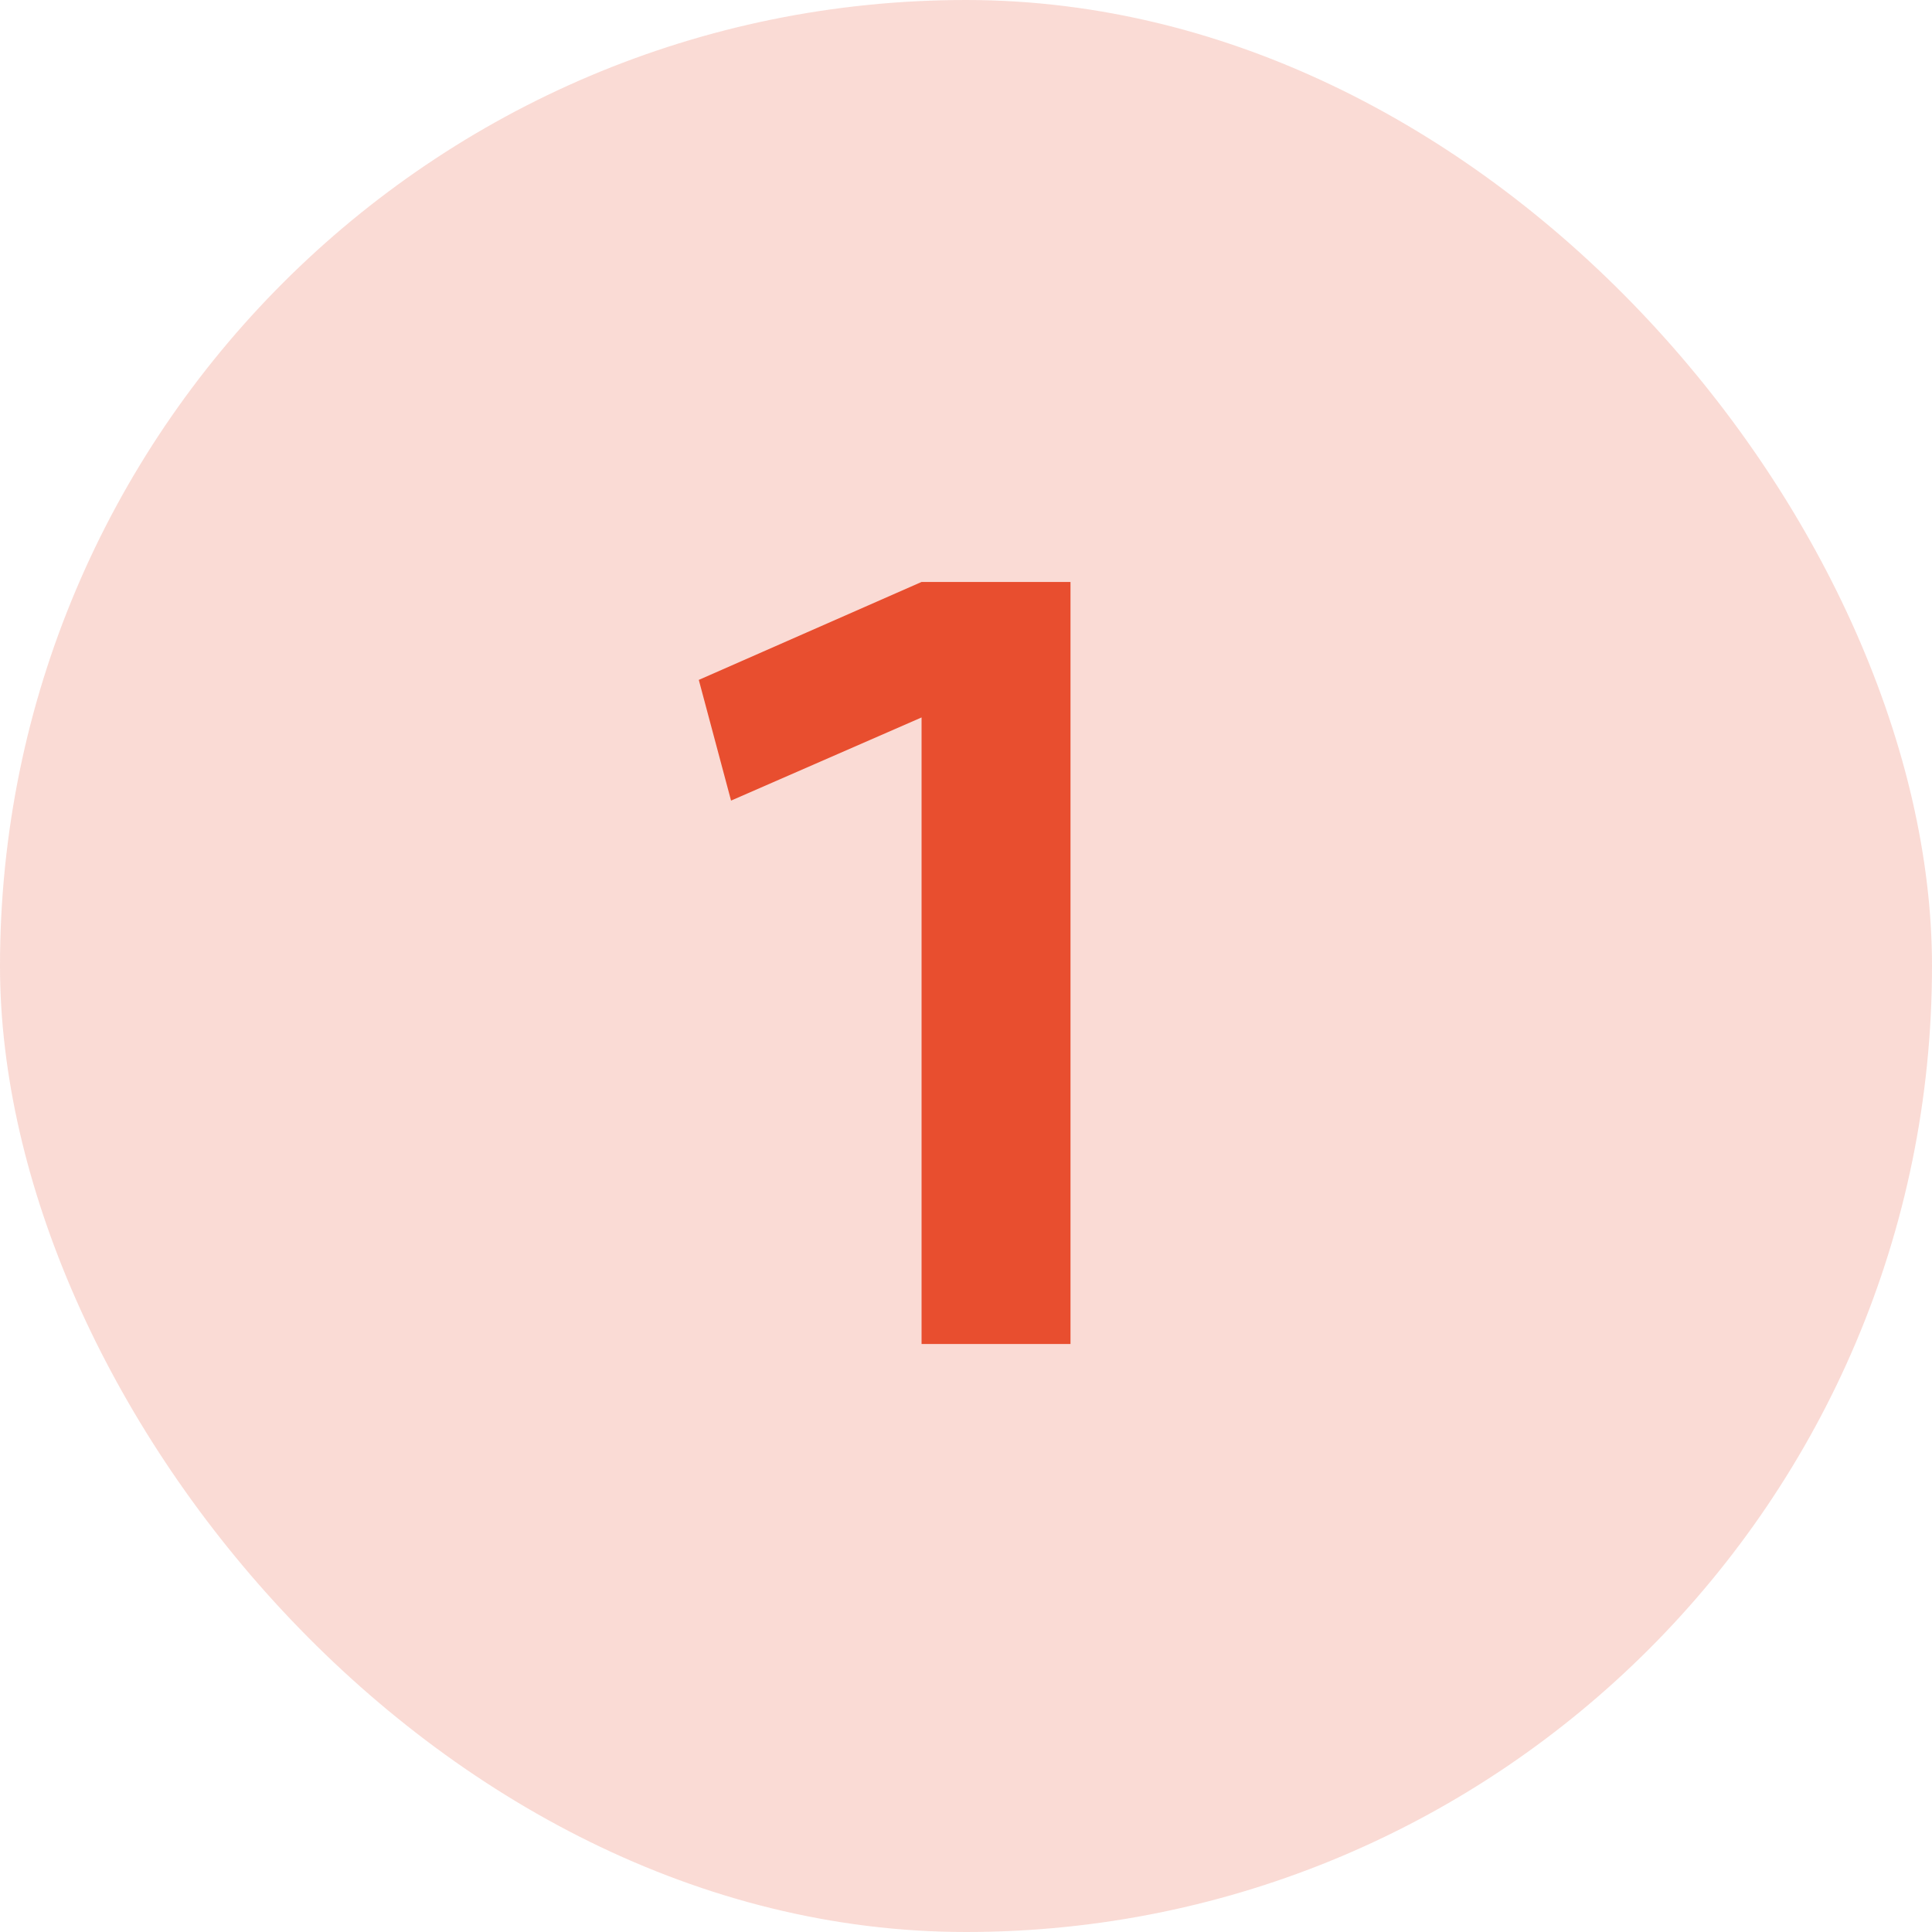 <?xml version="1.0" encoding="UTF-8"?> <svg xmlns="http://www.w3.org/2000/svg" width="23" height="23" viewBox="0 0 23 23" fill="none"> <rect width="23" height="23" rx="11.5" fill="#E84E2F" fill-opacity="0.2"></rect> <path d="M8.703 9.531L8.319 8.094L10.971 6.928H12.744V16H10.971V8.541L8.703 9.531Z" fill="#E84E2F"></path> </svg> 